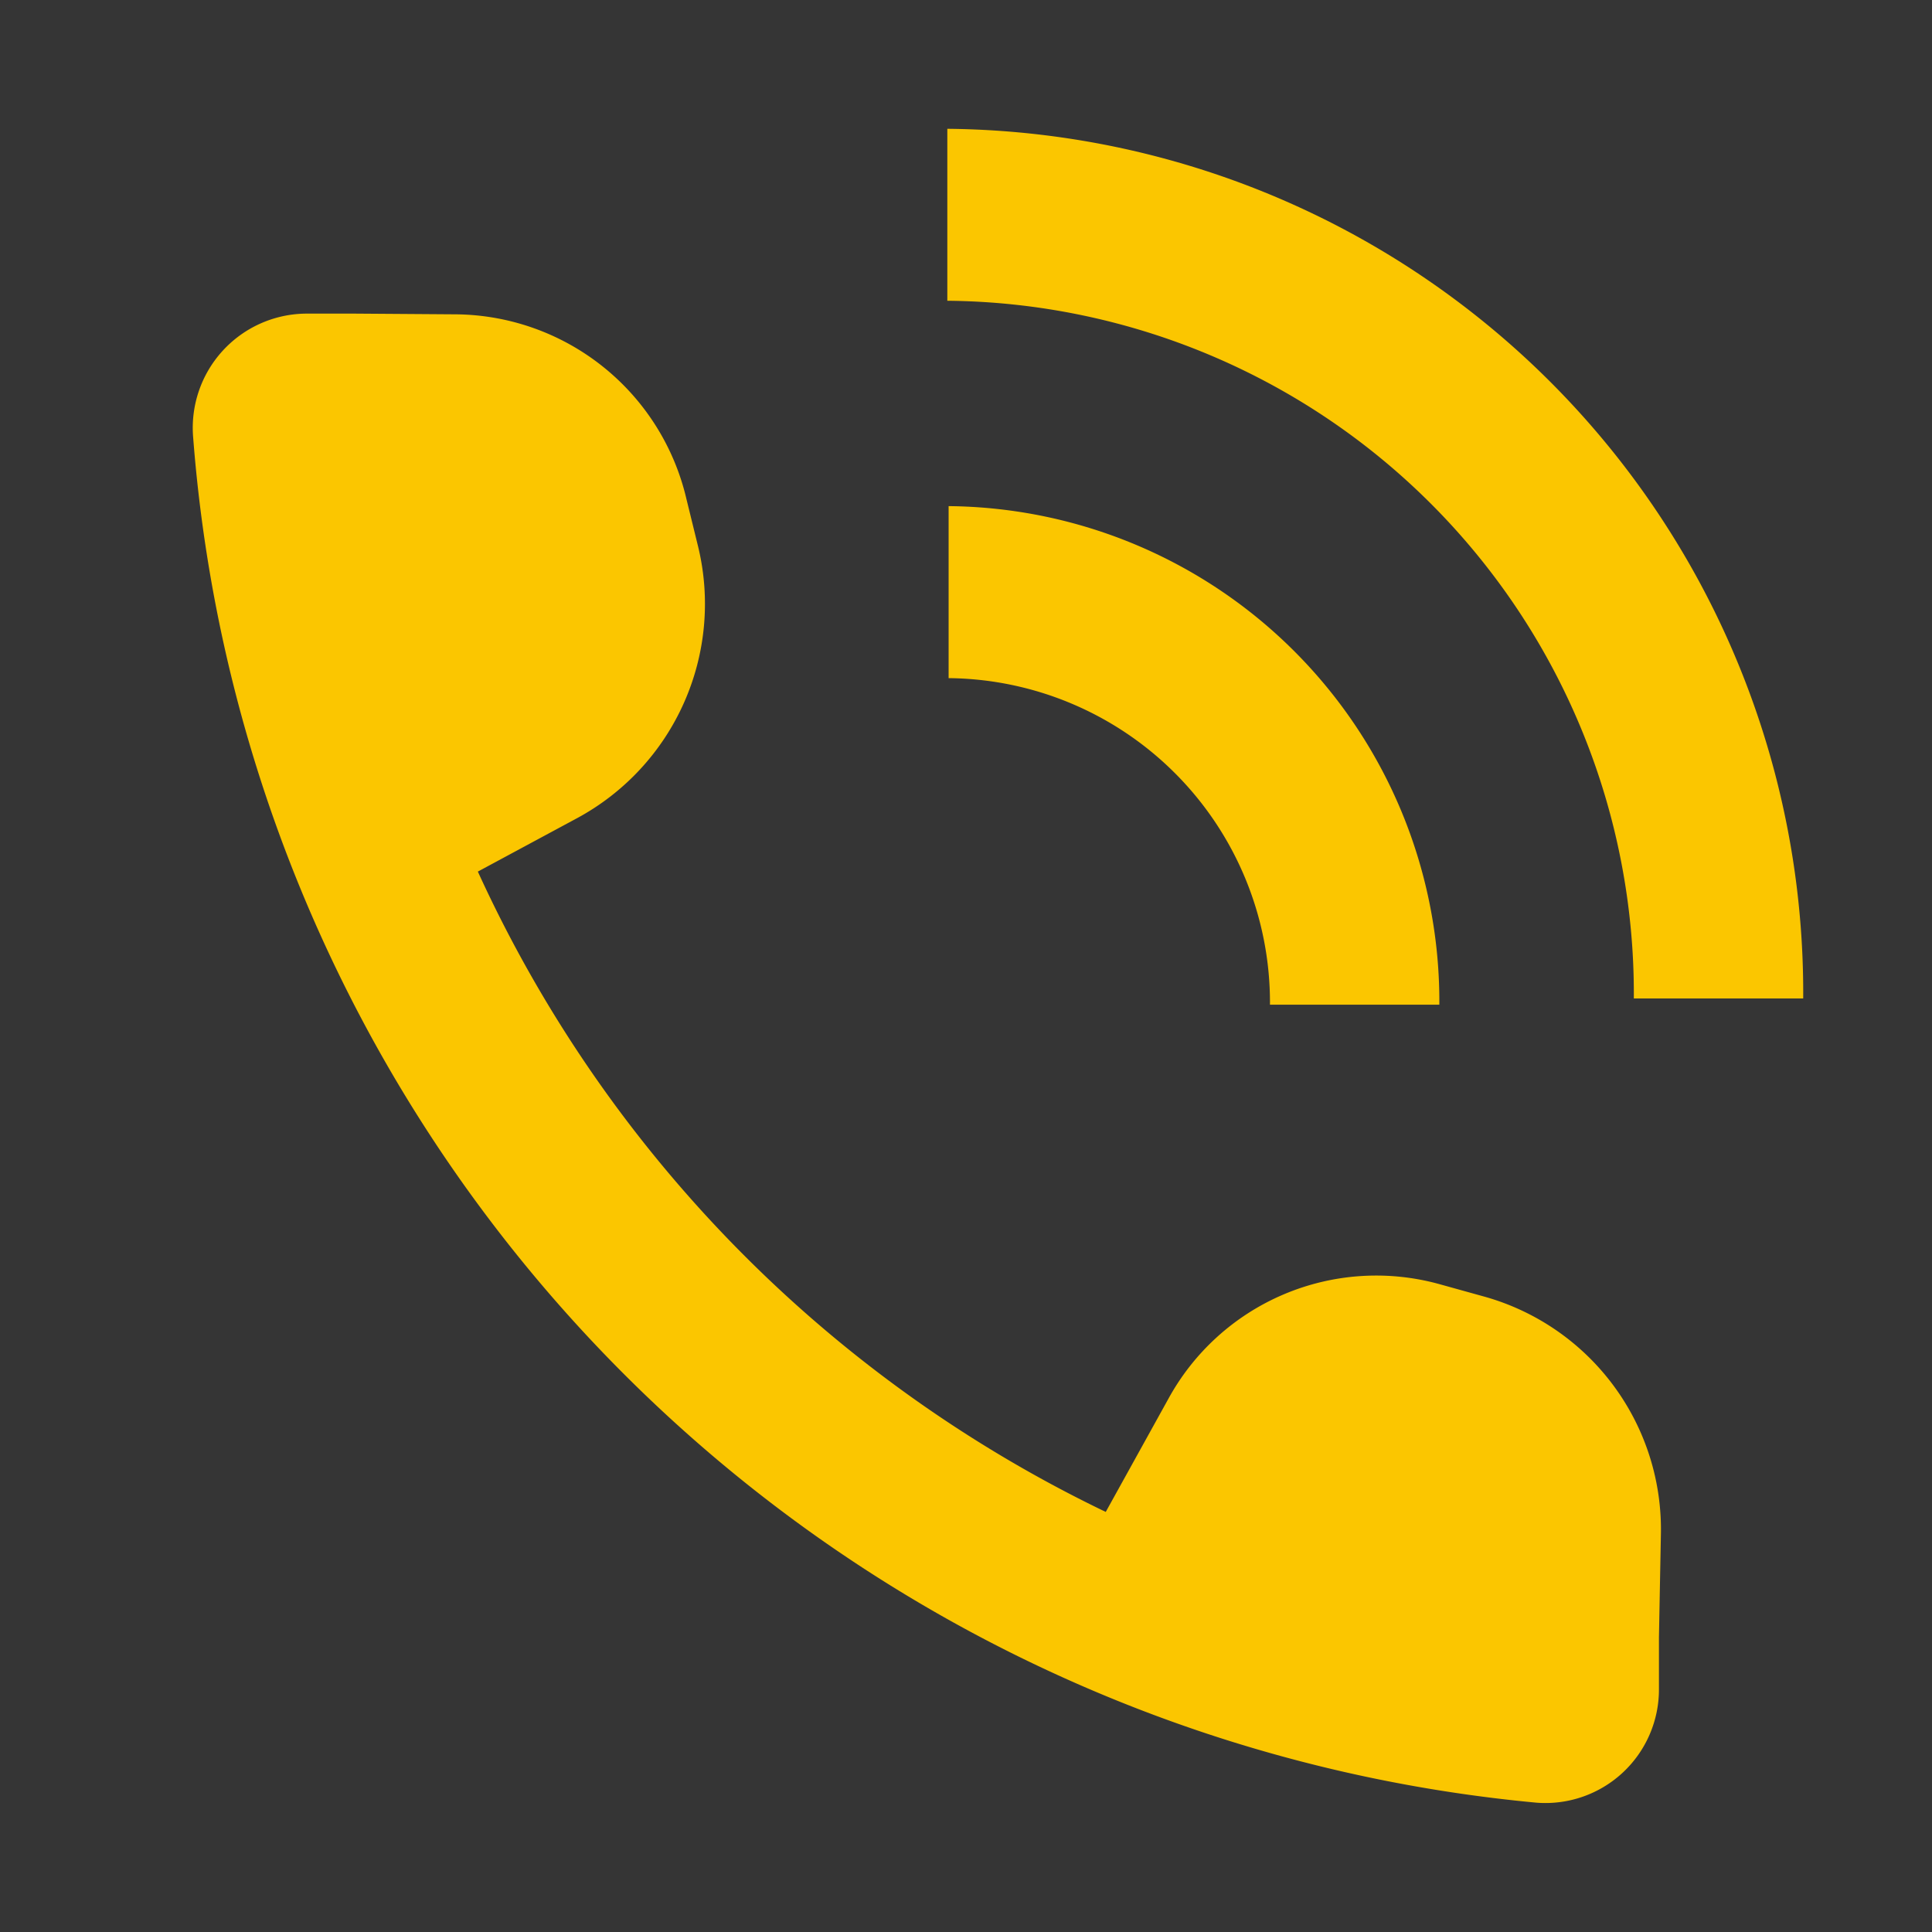 <svg id="icn_tel.svg" xmlns="http://www.w3.org/2000/svg" width="30" height="30" viewBox="0 0 30 30">
  <rect x="0" y="0" width="30" height="30" fill="#333333" stroke="none"/>
  <defs>
    <style>
      .cls-1 {
        fill: #fff;
        opacity: 0.01;
      }

      .cls-2 {
        fill: #fbc600;
        fill-rule: evenodd;
      }
    </style>
  </defs>
  <rect id="長方形_745" data-name="長方形 745" class="cls-1" width="30" height="30"/>
  <path id="シェイプ_744" data-name="シェイプ 744" class="cls-2" d="M1426.06,95.137l-0.72-.2a3.679,3.679,0,0,0-4.2,1.788l-0.97,1.752a20.457,20.457,0,0,1-9.75-9.943l1.54-.829a3.781,3.781,0,0,0,1.88-4.219l-0.18-.733a3.712,3.712,0,0,0-3.57-2.872l-1.56-.011h-0.79A1.774,1.774,0,0,0,1406,81.8a23.066,23.066,0,0,0,20.86,21.192,1.763,1.763,0,0,0,1.9-1.77v-0.8l0.03-1.58A3.754,3.754,0,0,0,1426.06,95.137Zm2.31-4.633H1431A13.413,13.413,0,0,0,1417.71,77V79.67A10.76,10.76,0,0,1,1428.37,90.5Zm-10.64-7.646v2.672a5.038,5.038,0,0,1,4.99,5.071h2.63A7.692,7.692,0,0,0,1417.73,82.859Z" transform="translate(-1403 -75)"/>
</svg>
